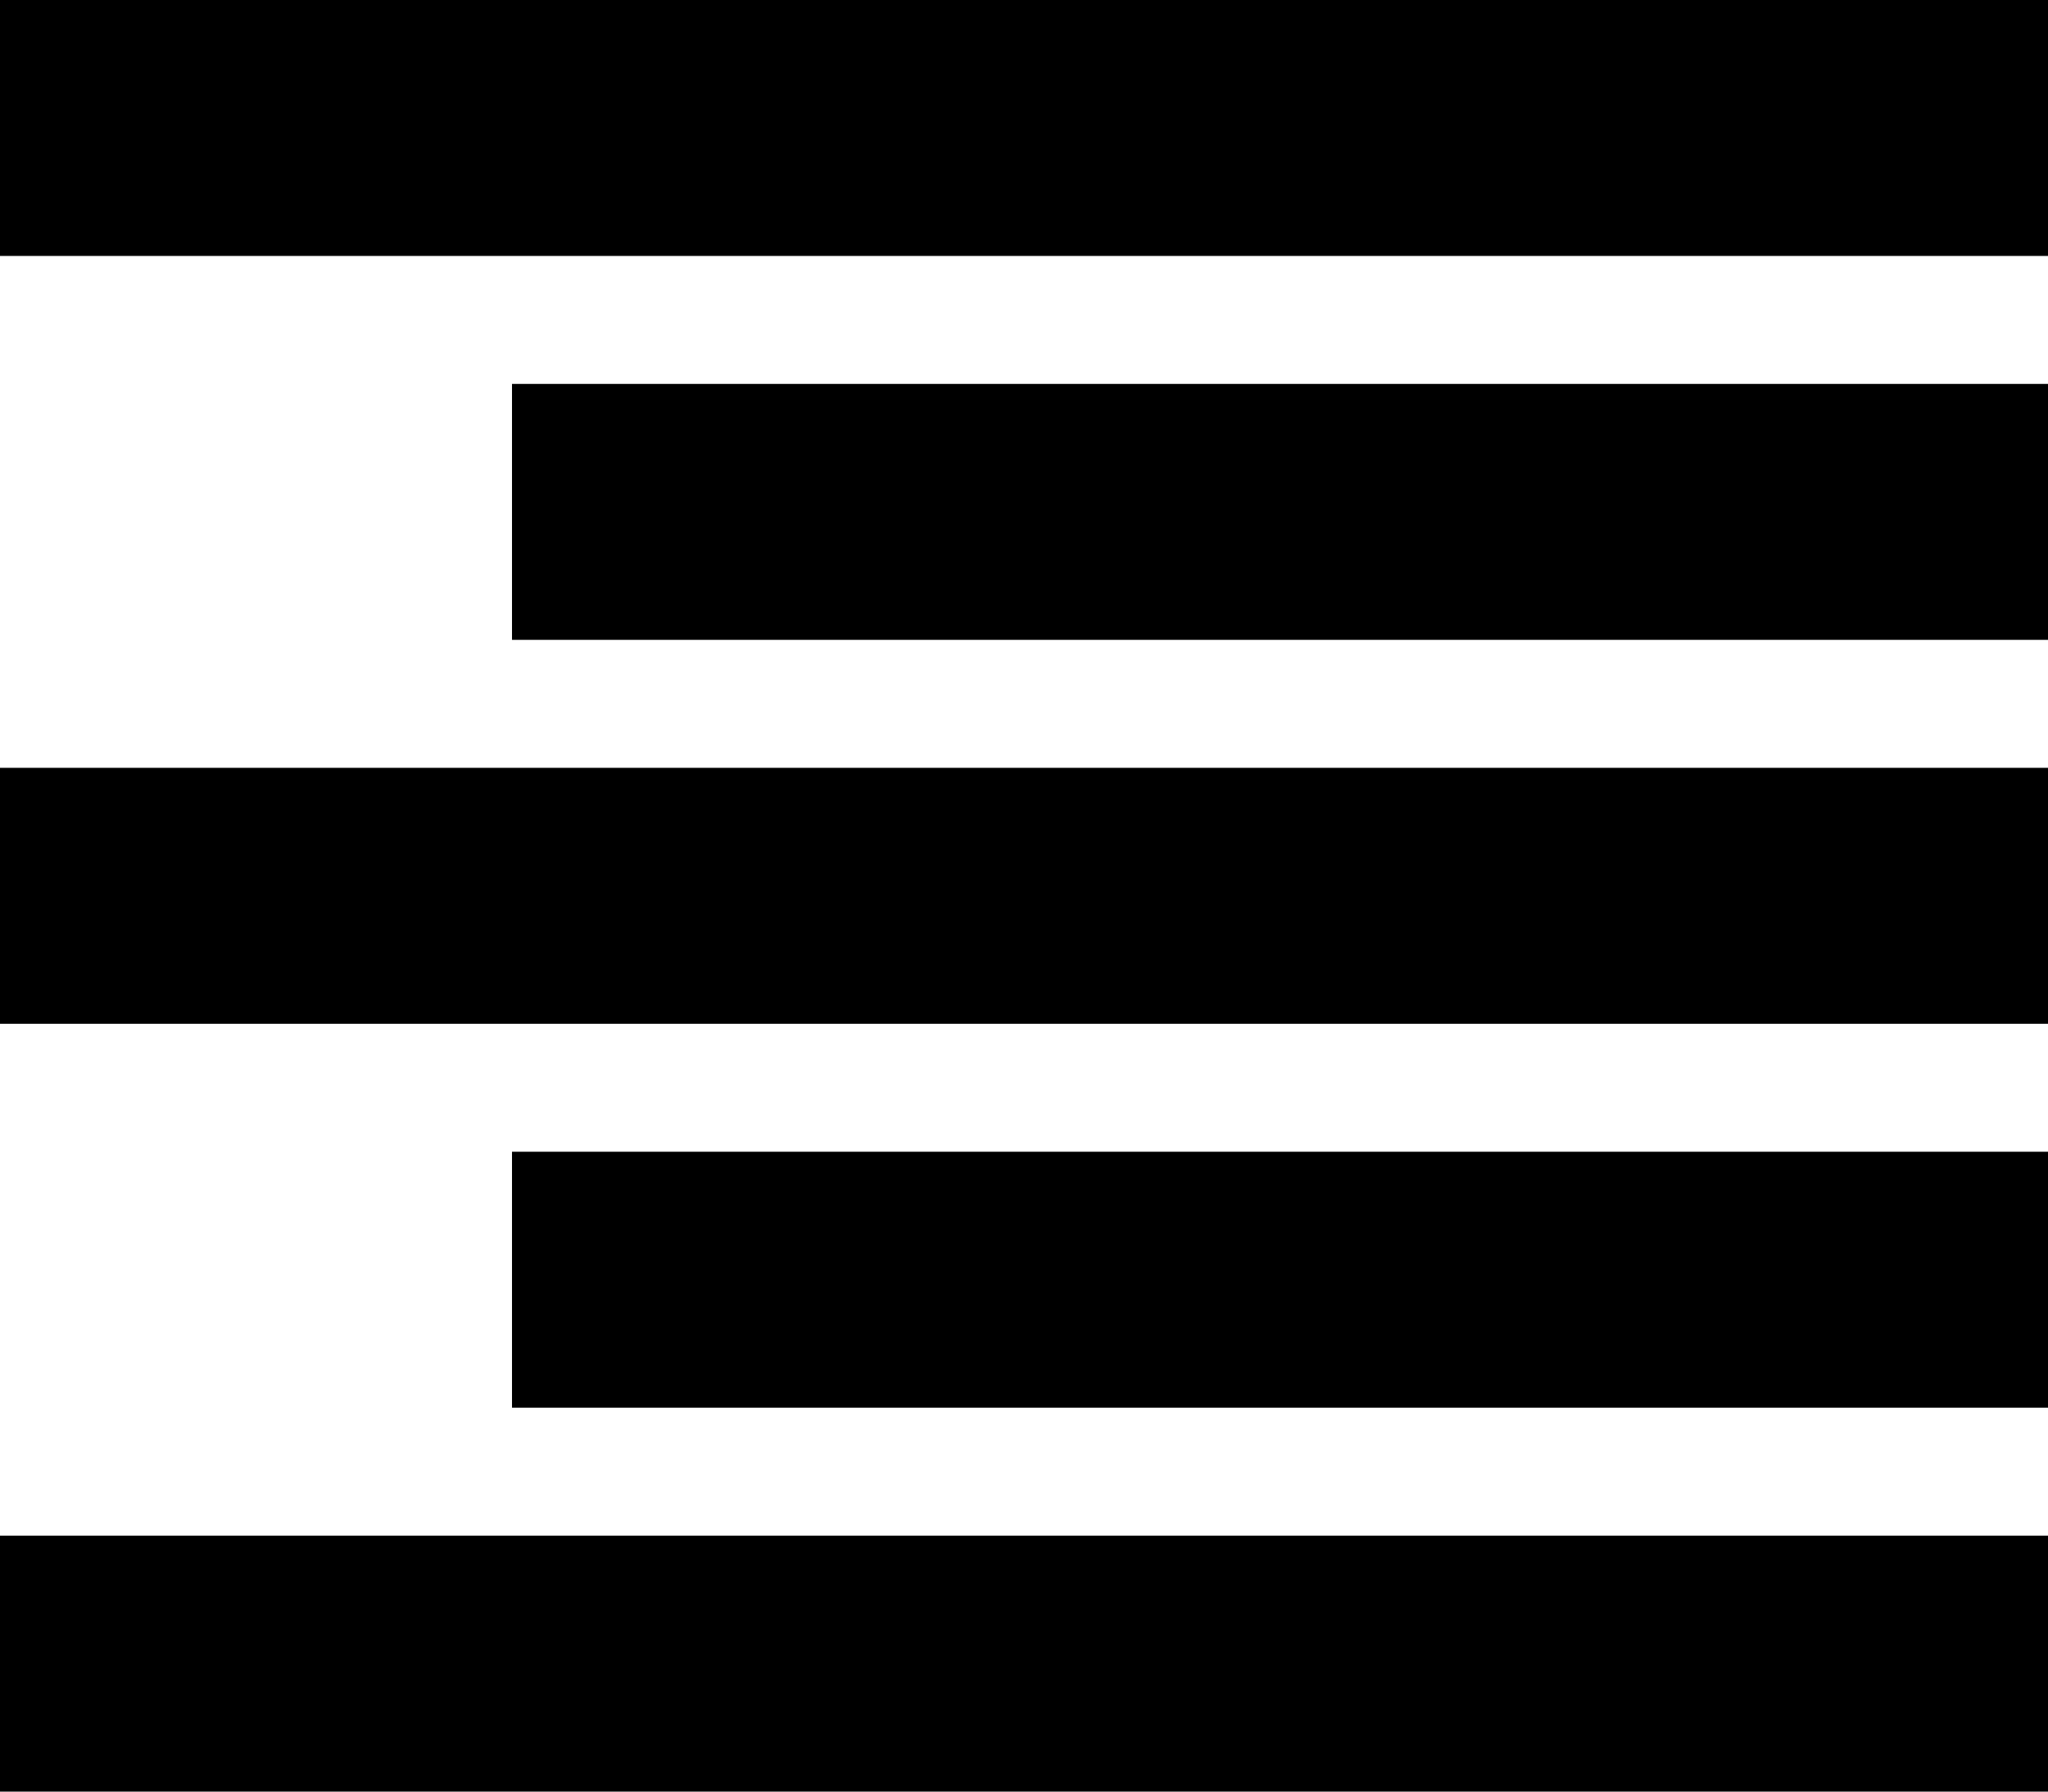 <svg width="16" xmlns="http://www.w3.org/2000/svg" height="14" viewBox="0 0 16 14" xmlns:xlink="http://www.w3.org/1999/xlink" enable-background="new 0 0 16 14">
<path d="m0,6h16v2h-16z"/>
<path d="m4,3h12v2h-12z"/>
<path d="m0,12h16v2h-16z"/>
<path d="m0,0h16v2h-16z"/>
<path d="m4,9h12v2h-12z"/>
</svg>
